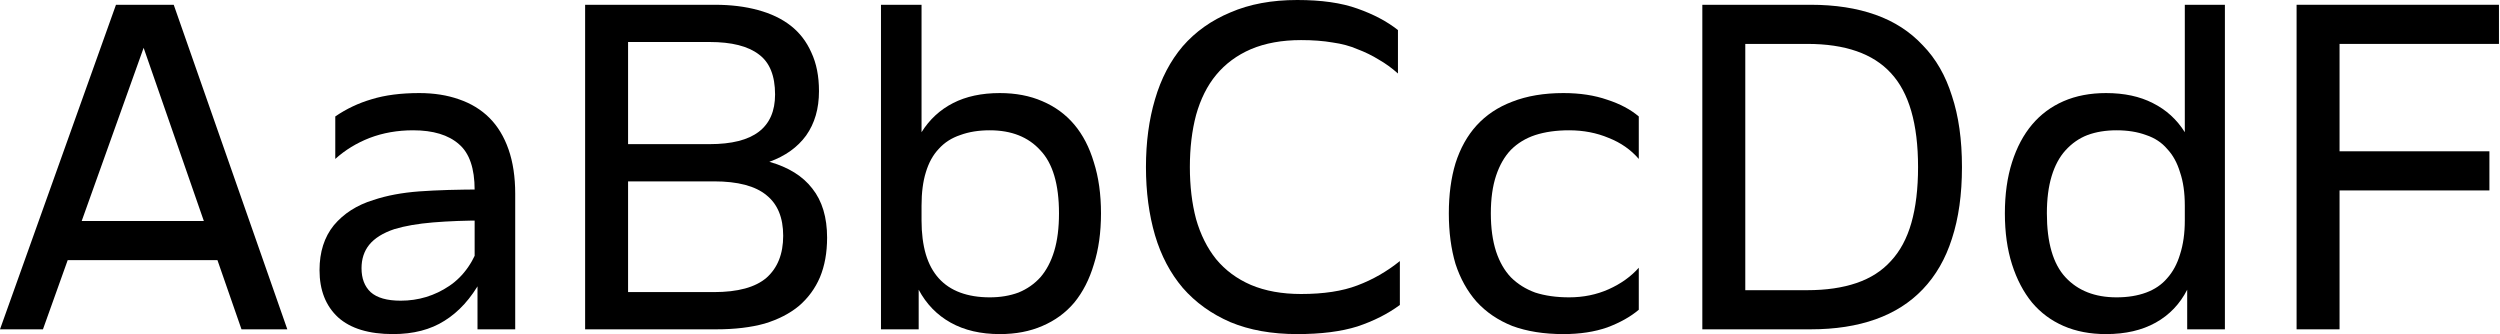 <?xml version="1.0" encoding="UTF-8"?> <svg xmlns="http://www.w3.org/2000/svg" width="1100" height="147" viewBox="0 0 1100 147" fill="none"><path d="M1010.5 144.901V2.101H1099.54V19.321H1029.4V66.571H1095.34V83.791H1029.4V144.901H1010.5Z" fill="black"></path><path d="M931.284 57.331C926.524 57.331 922.254 58.031 918.474 59.431C914.834 60.831 911.615 63.071 908.815 66.151C906.155 69.091 904.124 72.871 902.724 77.491C901.324 82.111 900.625 87.571 900.625 93.871C900.625 106.751 903.355 116.131 908.815 122.011C914.275 127.891 921.764 130.831 931.284 130.831C936.184 130.831 940.525 130.131 944.305 128.731C948.085 127.331 951.164 125.231 953.544 122.431C956.064 119.631 957.954 116.131 959.214 111.931C960.614 107.591 961.315 102.621 961.315 97.021V90.511C961.315 84.771 960.614 79.871 959.214 75.811C957.954 71.611 956.064 68.181 953.544 65.521C951.164 62.721 948.085 60.691 944.305 59.431C940.525 58.031 936.184 57.331 931.284 57.331ZM961.315 2.101H978.955V144.901H962.365V127.471C959.145 133.771 954.525 138.601 948.505 141.961C942.485 145.321 935.204 147.001 926.664 147.001C919.664 147.001 913.434 145.811 907.974 143.431C902.514 141.051 897.895 137.621 894.115 133.141C890.335 128.521 887.394 122.921 885.294 116.341C883.194 109.761 882.145 102.271 882.145 93.871C882.145 85.471 883.194 77.981 885.294 71.401C887.394 64.821 890.335 59.291 894.115 54.811C897.895 50.331 902.514 46.901 907.974 44.521C913.434 42.141 919.664 40.951 926.664 40.951C934.644 40.951 941.505 42.421 947.245 45.361C953.125 48.301 957.815 52.571 961.315 58.171V2.101Z" fill="black"></path><path d="M749.025 144.901V2.101H796.695C807.475 2.101 816.995 3.571 825.255 6.511C833.515 9.451 840.445 13.931 846.045 19.951C851.785 25.831 856.055 33.251 858.855 42.211C861.795 51.031 863.265 61.461 863.265 73.501C863.265 85.541 861.795 96.041 858.855 105.001C856.055 113.821 851.785 121.241 846.045 127.261C840.445 133.141 833.515 137.551 825.255 140.491C816.995 143.431 807.475 144.901 796.695 144.901H749.025ZM767.925 127.681H795.225C803.485 127.681 810.695 126.631 816.855 124.531C823.015 122.431 828.055 119.211 831.975 114.871C836.035 110.531 839.045 104.931 841.005 98.071C842.965 91.211 843.945 83.021 843.945 73.501C843.945 54.461 839.955 40.671 831.975 32.131C824.135 23.591 811.885 19.321 795.225 19.321H767.925V127.681Z" fill="black"></path><path d="M687.886 40.95C695.166 40.95 701.606 41.93 707.206 43.89C712.806 45.71 717.426 48.16 721.066 51.24V69.93C717.566 65.87 713.156 62.79 707.836 60.69C702.516 58.45 696.706 57.33 690.406 57.33C684.806 57.33 679.836 58.03 675.496 59.43C671.296 60.83 667.726 63 664.786 65.94C661.986 68.88 659.816 72.66 658.276 77.28C656.736 81.9 655.966 87.43 655.966 93.87C655.966 100.31 656.736 105.91 658.276 110.67C659.816 115.29 661.986 119.07 664.786 122.01C667.726 124.95 671.296 127.19 675.496 128.73C679.836 130.13 684.806 130.83 690.406 130.83C696.706 130.83 702.516 129.64 707.836 127.26C713.156 124.88 717.566 121.73 721.066 117.81V136.29C717.426 139.37 712.806 141.96 707.206 144.06C701.606 146.02 695.166 147 687.886 147C679.346 147 671.856 145.81 665.416 143.43C659.116 140.91 653.866 137.34 649.666 132.72C645.606 128.1 642.526 122.57 640.426 116.13C638.466 109.55 637.486 102.13 637.486 93.87C637.486 85.61 638.466 78.26 640.426 71.82C642.526 65.24 645.606 59.71 649.666 55.23C653.866 50.61 659.116 47.11 665.416 44.73C671.856 42.21 679.346 40.95 687.886 40.95Z" fill="black"></path><path d="M570.79 0C581.43 0 590.25 1.26 597.25 3.78C604.39 6.3 610.34 9.45 615.1 13.23V32.34C612.44 29.96 609.64 27.93 606.7 26.25C603.76 24.43 600.61 22.89 597.25 21.63C594.03 20.23 590.39 19.25 586.33 18.69C582.27 17.99 577.65 17.64 572.47 17.64C564.07 17.64 556.72 18.97 550.42 21.63C544.26 24.29 539.15 28.07 535.09 32.97C531.17 37.73 528.23 43.61 526.27 50.61C524.45 57.47 523.54 65.1 523.54 73.5C523.54 81.9 524.45 89.53 526.27 96.39C528.23 103.25 531.17 109.13 535.09 114.03C539.15 118.93 544.26 122.71 550.42 125.37C556.72 128.03 564.07 129.36 572.47 129.36C582.41 129.36 590.67 128.1 597.25 125.58C603.97 123.06 610.2 119.49 615.94 114.87V134.19C610.62 138.11 604.39 141.26 597.25 143.64C590.11 145.88 581.29 147 570.79 147C559.59 147 549.79 145.25 541.39 141.75C532.99 138.11 525.99 133.07 520.39 126.63C514.93 120.19 510.87 112.49 508.21 103.53C505.55 94.43 504.22 84.42 504.22 73.5C504.22 62.58 505.55 52.64 508.21 43.68C510.87 34.58 514.93 26.81 520.39 20.37C525.99 13.93 532.99 8.96 541.39 5.46C549.79 1.82 559.59 0 570.79 0Z" fill="black"></path><path d="M405.479 2.101V58.171C408.979 52.571 413.599 48.301 419.339 45.361C425.079 42.421 431.939 40.951 439.919 40.951C446.919 40.951 453.149 42.141 458.609 44.521C464.209 46.901 468.899 50.331 472.679 54.811C476.459 59.291 479.329 64.821 481.289 71.401C483.389 77.981 484.439 85.471 484.439 93.871C484.439 102.271 483.389 109.761 481.289 116.341C479.329 122.921 476.459 128.521 472.679 133.141C468.899 137.621 464.209 141.051 458.609 143.431C453.149 145.811 446.919 147.001 439.919 147.001C431.519 147.001 424.309 145.321 418.289 141.961C412.269 138.601 407.579 133.771 404.219 127.471V144.901H387.629V2.101H405.479ZM435.509 57.331C430.609 57.331 426.269 58.031 422.489 59.431C418.709 60.691 415.559 62.721 413.039 65.521C410.519 68.181 408.629 71.611 407.369 75.811C406.109 79.871 405.479 84.771 405.479 90.511V97.021C405.479 102.621 406.109 107.591 407.369 111.931C408.629 116.131 410.519 119.631 413.039 122.431C415.559 125.231 418.709 127.331 422.489 128.731C426.269 130.131 430.609 130.831 435.509 130.831C440.129 130.831 444.329 130.131 448.109 128.731C451.889 127.191 455.109 124.951 457.769 122.011C460.429 118.931 462.459 115.081 463.859 110.461C465.259 105.841 465.959 100.311 465.959 93.871C465.959 81.131 463.229 71.891 457.769 66.151C452.449 60.271 445.029 57.331 435.509 57.331Z" fill="black"></path><path d="M257.453 2.101H314.573C321.573 2.101 327.873 2.871 333.473 4.411C339.213 5.951 344.043 8.261 347.963 11.341C351.883 14.421 354.893 18.341 356.993 23.101C359.233 27.861 360.353 33.531 360.353 40.111C360.353 47.811 358.463 54.321 354.683 59.641C350.903 64.821 345.513 68.671 338.513 71.191C346.913 73.571 353.213 77.491 357.413 82.951C361.753 88.411 363.923 95.621 363.923 104.581C363.923 111.161 362.873 116.971 360.773 122.011C358.673 126.911 355.593 131.111 351.533 134.611C347.473 137.971 342.433 140.561 336.413 142.381C330.393 144.061 323.323 144.901 315.203 144.901H257.453V2.101ZM276.353 128.521H314.153C324.653 128.521 332.353 126.421 337.253 122.221C342.153 117.881 344.603 111.721 344.603 103.741C344.603 95.761 342.153 89.811 337.253 85.891C332.353 81.831 324.653 79.801 314.153 79.801H276.353V128.521ZM276.353 63.421H312.263C321.923 63.421 329.133 61.601 333.893 57.961C338.653 54.321 341.033 48.861 341.033 41.581C341.033 33.321 338.653 27.441 333.893 23.941C329.133 20.301 321.923 18.481 312.263 18.481H276.353V63.421Z" fill="black"></path><path d="M213.042 83.37V97.02C204.922 97.02 197.432 97.3 190.572 97.86C183.852 98.42 178.182 99.4 173.562 100.8C168.522 102.48 164.812 104.79 162.432 107.73C160.192 110.53 159.072 113.96 159.072 118.02C159.072 122.5 160.402 126 163.062 128.52C165.862 131.04 170.272 132.3 176.292 132.3C184.132 132.3 191.272 130.13 197.712 125.79C204.152 121.45 208.772 114.73 211.572 105.63V123.48C207.232 131.32 201.912 137.2 195.612 141.12C189.452 145.04 181.892 147 172.932 147C162.292 147 154.242 144.55 148.782 139.65C143.322 134.61 140.592 127.68 140.592 118.86C140.592 110.88 142.692 104.3 146.892 99.12C151.232 93.94 157.042 90.23 164.322 87.99C170.202 86.03 176.922 84.77 184.482 84.21C192.182 83.65 201.702 83.37 213.042 83.37ZM184.482 40.95C190.922 40.95 196.732 41.86 201.912 43.68C207.232 45.5 211.712 48.23 215.352 51.87C218.992 55.51 221.792 60.13 223.752 65.73C225.712 71.33 226.692 77.84 226.692 85.26V144.9H210.102V121.59L208.842 118.44V83.58C208.842 74.06 206.532 67.34 201.912 63.42C197.292 59.36 190.572 57.33 181.752 57.33C174.892 57.33 168.522 58.45 162.642 60.69C156.902 62.93 151.862 66.01 147.522 69.93V51.24C152.422 47.88 157.742 45.36 163.482 43.68C169.362 41.86 176.362 40.95 184.482 40.95Z" fill="black"></path><path d="M76.44 2.101L126.42 144.901H106.26L62.16 18.061H64.26L18.9 144.901H0L51.03 2.101H76.44ZM22.05 114.451V97.231H105.84V114.451H22.05Z" fill="black"></path></svg> 
